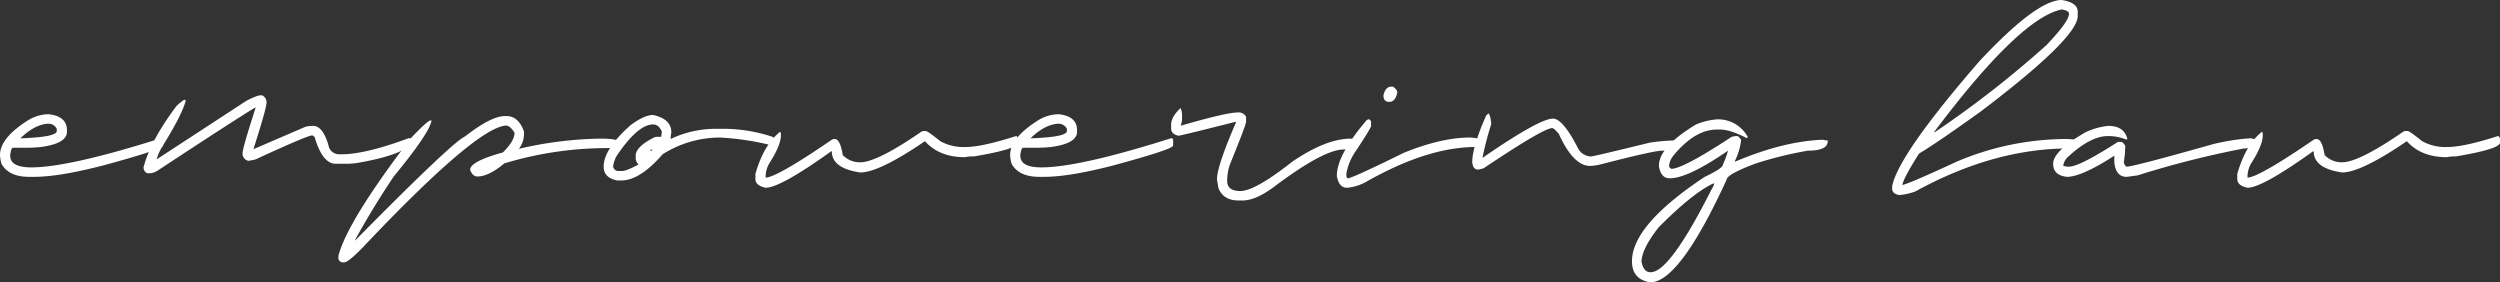 <svg xmlns="http://www.w3.org/2000/svg" viewBox="0 0 670.948 75.781"><rect x="0" y="0" width="670.948" height="75.781" fill="#333333" stroke="none"/><defs><style>.cls-1{fill:#ffffff;}</style></defs><title>Asset 8</title><g id="Layer_2" data-name="Layer 2"><g id="Layer_1-2" data-name="Layer 1"><path class="cls-1" d="M12.695,68.701h.391q4.882.538,4.883,4.297v.391q0,3.174-7.031,4.102a35.518,35.518,0,0,1-3.711.195H3.516q-.538,0-.781,1.953V79.834q0,3.125,5.664,3.125,10.107,0,34.766-7.812h.391l.195.391v1.562q0,.977-15.82,5.273-12.012,3.124-18.75,3.125H7.812q-5.469,0-7.422-3.516A10.7,10.7,0,0,1,0,79.639q0-4.589,7.617-9.375A10.748,10.748,0,0,1,12.695,68.701ZM5.469,75.146h.391q9.375-.341,9.375-1.953v-.586a2.47,2.47,0,0,0-2.344-1.367Q9.326,71.435,5.469,75.146Z" transform="translate(0 -38.037)"/><path class="cls-1" d="M69.58,63.623h.781a2.013,2.013,0,0,1,1.172,1.758v.195q0,1.465-3.516,12.5l14.062-6.055a10.266,10.266,0,0,1,1.758-.195h.195q2.783,0,4.297,5.859a2.945,2.945,0,0,0,2.734,1.758h.586q6.396,0,17.969-4.297h.391c.26.032.391.163.391.391V76.709q-3.076,3.125-14.648,5.078a19.327,19.327,0,0,1-3.125.195H90.088q-3.565,0-5.664-7.227l-.586-.391q-1.27,0-15.234,6.445a15.039,15.039,0,0,1-1.953.391,1.984,1.984,0,0,1-1.562-1.953q0-1.417,3.516-12.305H68.408q-5.42,3.271-25.977,16.797a4.852,4.852,0,0,1-1.953.781H39.502a1.633,1.633,0,0,1-.977-1.562q1.807-7.08,8.789-16.406a12.509,12.509,0,0,1,2.148-1.758l.391.195q-.928,3.76-6.25,12.305a13.608,13.608,0,0,0-1.562,3.516L65.674,65.381A16.467,16.467,0,0,1,69.58,63.623Z" transform="translate(0 -38.037)"/><path class="cls-1" d="M135.547,69.189h.391q3.174,0,4.688,4.102v.781a6.486,6.486,0,0,1-1.367,3.906,102.32,102.32,0,0,1,21.484-2.734h1.172q3.906.098,3.906.781V76.416a2.259,2.259,0,0,1-2.148,1.367,95.468,95.468,0,0,0-28.32,4.102q-4.2,3.516-7.227,3.516-1.27,0-1.953-1.758,0-2.295,8.789-4.688,3.125-3.076,3.125-5.273-1.172-1.953-2.344-1.953-8.106.684-38.477,32.812-3.809,3.905-4.883,3.906H92.188a1.209,1.209,0,0,1-1.367-1.367v-.391q2.442-9.327,19.336-31.445,4.199-4.443,5.273-4.883h.391q-.489,3.321-10.156,15.039-5.859,8.789-10.352,16.992v.195q26.123-26.465,29.492-27.93Q131.787,69.19,135.547,69.189Z" transform="translate(0 -38.037)"/><path class="cls-1" d="M175.293,68.896q4.882,1.074,4.883,4.688a10.217,10.217,0,0,0-.195,1.758,28.123,28.123,0,0,1,11.914-2.734h2.93a42.34,42.34,0,0,1,12.5,2.148q.586.439.586.586v.195q-.928,1.367-1.367,1.367a71.992,71.992,0,0,0-13.281-1.953A28.723,28.723,0,0,0,177.832,79.443q-6.104,7.031-11.133,7.031h-.977q-3.71-.684-3.711-3.711,0-4.736,7.227-11.133Q172.9,68.896,175.293,68.896ZM164.551,82.764a1.442,1.442,0,0,0,1.562,1.172h.781q1.22,0,4.492-1.758a2.377,2.377,0,0,1-.781-1.562V79.834q0-2.392,4.883-4.883a1.995,1.995,0,0,1,.977-.195h.977l.195-1.367q-.831-1.953-2.344-1.953-4.102,0-9.766,8.398A7.487,7.487,0,0,0,164.551,82.764Zm9.961-4.492v.195h.391l.195-.391A1.508,1.508,0,0,1,174.512,78.271Z" transform="translate(0 -38.037)"/><path class="cls-1" d="M248.047,73.193h.391q.537,0,3.906,2.734a12.957,12.957,0,0,0,6.836,1.562q4.345,0,13.477-2.93h.195l.391.586v1.172q0,1.709-11.914,3.711a8.961,8.961,0,0,0-2.344.195q-6.934,0-10.742-4.297-12.305,8.398-17.383,8.398-7.617-1.124-7.617-5.664h-.195q-13.623,9.765-17.578,9.766-2.734-.586-2.734-2.344V84.717q2.246-7.862,6.641-11.328l.195.391v.586q0,2.588-2.93,7.227a7.221,7.221,0,0,0-1.172,4.102q2.93,0,17.773-10.156a1.549,1.549,0,0,1,.781-.195q1.465,0,2.148,4.297a6.291,6.291,0,0,0,4.688,1.953q4.492,0,16.406-8.203A1.549,1.549,0,0,1,248.047,73.193Z" transform="translate(0 -38.037)"/><path class="cls-1" d="M283.789,68.701h.391q4.882.538,4.883,4.297v.391q0,3.174-7.031,4.102a35.518,35.518,0,0,1-3.711.195h-3.711q-.538,0-.781,1.953V79.834q0,3.125,5.664,3.125,10.107,0,34.766-7.812h.391l.195.391v1.562q0,.977-15.82,5.273-12.012,3.124-18.75,3.125h-1.367q-5.469,0-7.422-3.516a10.7,10.7,0,0,1-.391-2.344q0-4.589,7.617-9.375A10.748,10.748,0,0,1,283.789,68.701Zm-7.227,6.445h.391q9.375-.341,9.375-1.953v-.586a2.47,2.47,0,0,0-2.344-1.367Q280.42,71.435,276.562,75.146Z" transform="translate(0 -38.037)"/><path class="cls-1" d="M316.846,67.041a4.874,4.874,0,0,1,.391,2.148v.391a4.874,4.874,0,0,1-.391,2.148h.195q12.158-3.516,15.234-3.516a2.246,2.246,0,0,1,2.149,1.172v1.367q0,.732-4.297,11.328a13.572,13.572,0,0,0-.781,4.102v.391q0,2.733,3.516,2.734,3.955,0,13.867-7.812,9.129-6.25,15.82-6.25.976.195.977.781,0,2.149-3.32,2.148-5.52.341-18.75,10.352-4.641,3.319-8.008,3.32h-.977q-4.151,0-5.469-3.32l-.391-2.344q0-3.516,5.078-15.234v-.195h-.195q-14.648,3.71-15.234,3.711-1.953-.439-1.953-1.953V71.533Q314.307,69.384,316.846,67.041Z" transform="translate(0 -38.037)"/><path class="cls-1" d="M367.188,70.068h.195q.293,0,.586.586v1.172q0,.586-4.297,7.031a14.944,14.944,0,0,0-2.344,5.859v.195q.05.976.391.977,1.122,0,15.039-6.836,10.058-4.102,17.773-4.102,2.733.146,2.734.781-.293,1.758-1.172,1.758-13.037,0-29.492,9.375a12.734,12.734,0,0,1-5.078,1.562q-2.197,0-2.734-3.125v-.195q0-5.42,8.008-14.844Zm6.25-8.789h.391q1.172.831,1.172,1.562-.489,2.539-2.148,2.539-1.563,0-1.562-1.758Q371.826,61.279,373.438,61.279Z" transform="translate(0 -38.037)"/><path class="cls-1" d="M399.415,68.506q.439,0,.781,2.344v.586a85.357,85.357,0,0,0-2.344,8.984Q413.135,69.873,416.797,69.873q2.685,0,6.836,8.203a4.065,4.065,0,0,0,3.32,1.953q.683,0,15.82-3.711a50.871,50.871,0,0,1,6.641-.586h.195l.586.391q0,2.344-4.102,2.344-2.247,0-16.602,3.711a14.507,14.507,0,0,1-2.734.391q-4.493,0-8.398-8.594-1.27-1.513-1.758-1.562-2.344,0-18.359,10.742a7.164,7.164,0,0,1-1.562.391q-1.367,0-1.562-1.953,0-4.102,3.711-12.5Z" transform="translate(0 -38.037)"/><path class="cls-1" d="M460.84,70.068a9.042,9.042,0,0,1,8.203,4.688l-.195.391q-4.444-2.344-7.227-2.344h-.781q-4.834,0-9.424,4.492a22.794,22.794,0,0,0-2.49,2.734,4.821,4.821,0,0,0-.977,2.539v.195q0,.146.586.586,3.125,0,16.211-8.594l.977-.195h.586q.243,0,.977.977a16.549,16.549,0,0,1-1.758,5.859h.195q12.792-5.42,23.438-5.859a5.753,5.753,0,0,0,1.367.195v.195q0,2.539-5.273,2.539a101.053,101.053,0,0,0-14.258,3.516q-7.617,2.881-7.617,4.297-12.647,27.539-20.508,27.539-4.882-.831-4.883-5.664,0-9.718,19.531-22.656,4.882-2.295,4.883-3.32A24.24,24.24,0,0,0,463.77,78.467q-10.792,7.422-15.625,7.422-2.44,0-2.93-3.32,0-5.127,9.961-11.133A18.332,18.332,0,0,1,460.84,70.068Zm-20.312,38.086q.538,2.93,2.344,2.93h.195q5.079,0,16.406-22.461a3.404,3.404,0,0,0,.586-1.367h-.195q-5.518,2.539-14.648,11.719Q440.772,104.541,440.528,108.154Z" transform="translate(0 -38.037)"/><path class="cls-1" d="M553.321,38.037q4.296.684,4.297,3.125V42.334q0,5.908-25.977,25.586-11.769,8.448-16.602,11.328-4.102,6.445-4.492,8.398h.195q2.442-.684,14.453-6.25a75.675,75.675,0,0,1,29.688-6.055,33.354,33.354,0,0,1,3.516.391v.586q-.636,1.563-3.125,1.562-20.215,0-41.211,11.523a15.996,15.996,0,0,1-4.297.977q-1.953-.293-1.953-1.758v-.586q1.661-8.496,23.438-33.594Q546.582,38.037,553.321,38.037ZM519.141,73.389V73.584a273.236,273.236,0,0,0,30.078-23.438q6.054-6.347,6.055-8.398,0-.879-1.953-1.172Q542.09,42.872,519.141,73.389Z" transform="translate(0 -38.037)"/><path class="cls-1" d="M565.87,71.826q4.198,0,5.078,3.516a.172.172,0,0,0-.195.195,12.568,12.568,0,0,0-4.883-.977h-.195q-4.591,0-10.547,5.469a3.903,3.903,0,0,0-1.367,2.344v.195l.977.195h.586q2.733,0,13.086-6.641h.977q.243,0,.977.977v.391a26.829,26.829,0,0,1-.391,4.102q.39,1.172.781,1.172,1.806,0,23.242-6.055a57.708,57.708,0,0,1,9.961-1.562q1.367.195,1.367.586,0,2.149-3.125,2.148a254.381,254.381,0,0,0-28.516,7.227l-2.93.391q-2.93,0-3.32-3.906V79.834q-8.789,5.665-12.695,5.664-3.71-.391-3.711-3.516,0-3.417,8.594-8.398A18.011,18.011,0,0,1,565.87,71.826Z" transform="translate(0 -38.037)"/><path class="cls-1" d="M645.752,73.193h.391q.536,0,3.906,2.734a12.956,12.956,0,0,0,6.836,1.562q4.345,0,13.477-2.93h.195l.391.586v1.172q0,1.709-11.914,3.711a8.961,8.961,0,0,0-2.344.195q-6.935,0-10.742-4.297-12.305,8.398-17.383,8.398-7.617-1.124-7.617-5.664h-.195q-13.623,9.765-17.578,9.766-2.733-.586-2.734-2.344V84.717q2.247-7.862,6.641-11.328l.195.391v.586q0,2.588-2.93,7.227a7.221,7.221,0,0,0-1.172,4.102q2.93,0,17.773-10.156a1.549,1.549,0,0,1,.781-.195q1.465,0,2.148,4.297a6.291,6.291,0,0,0,4.688,1.953q4.491,0,16.406-8.203A1.549,1.549,0,0,1,645.752,73.193Z" transform="translate(0 -38.037)"/></g></g></svg>
